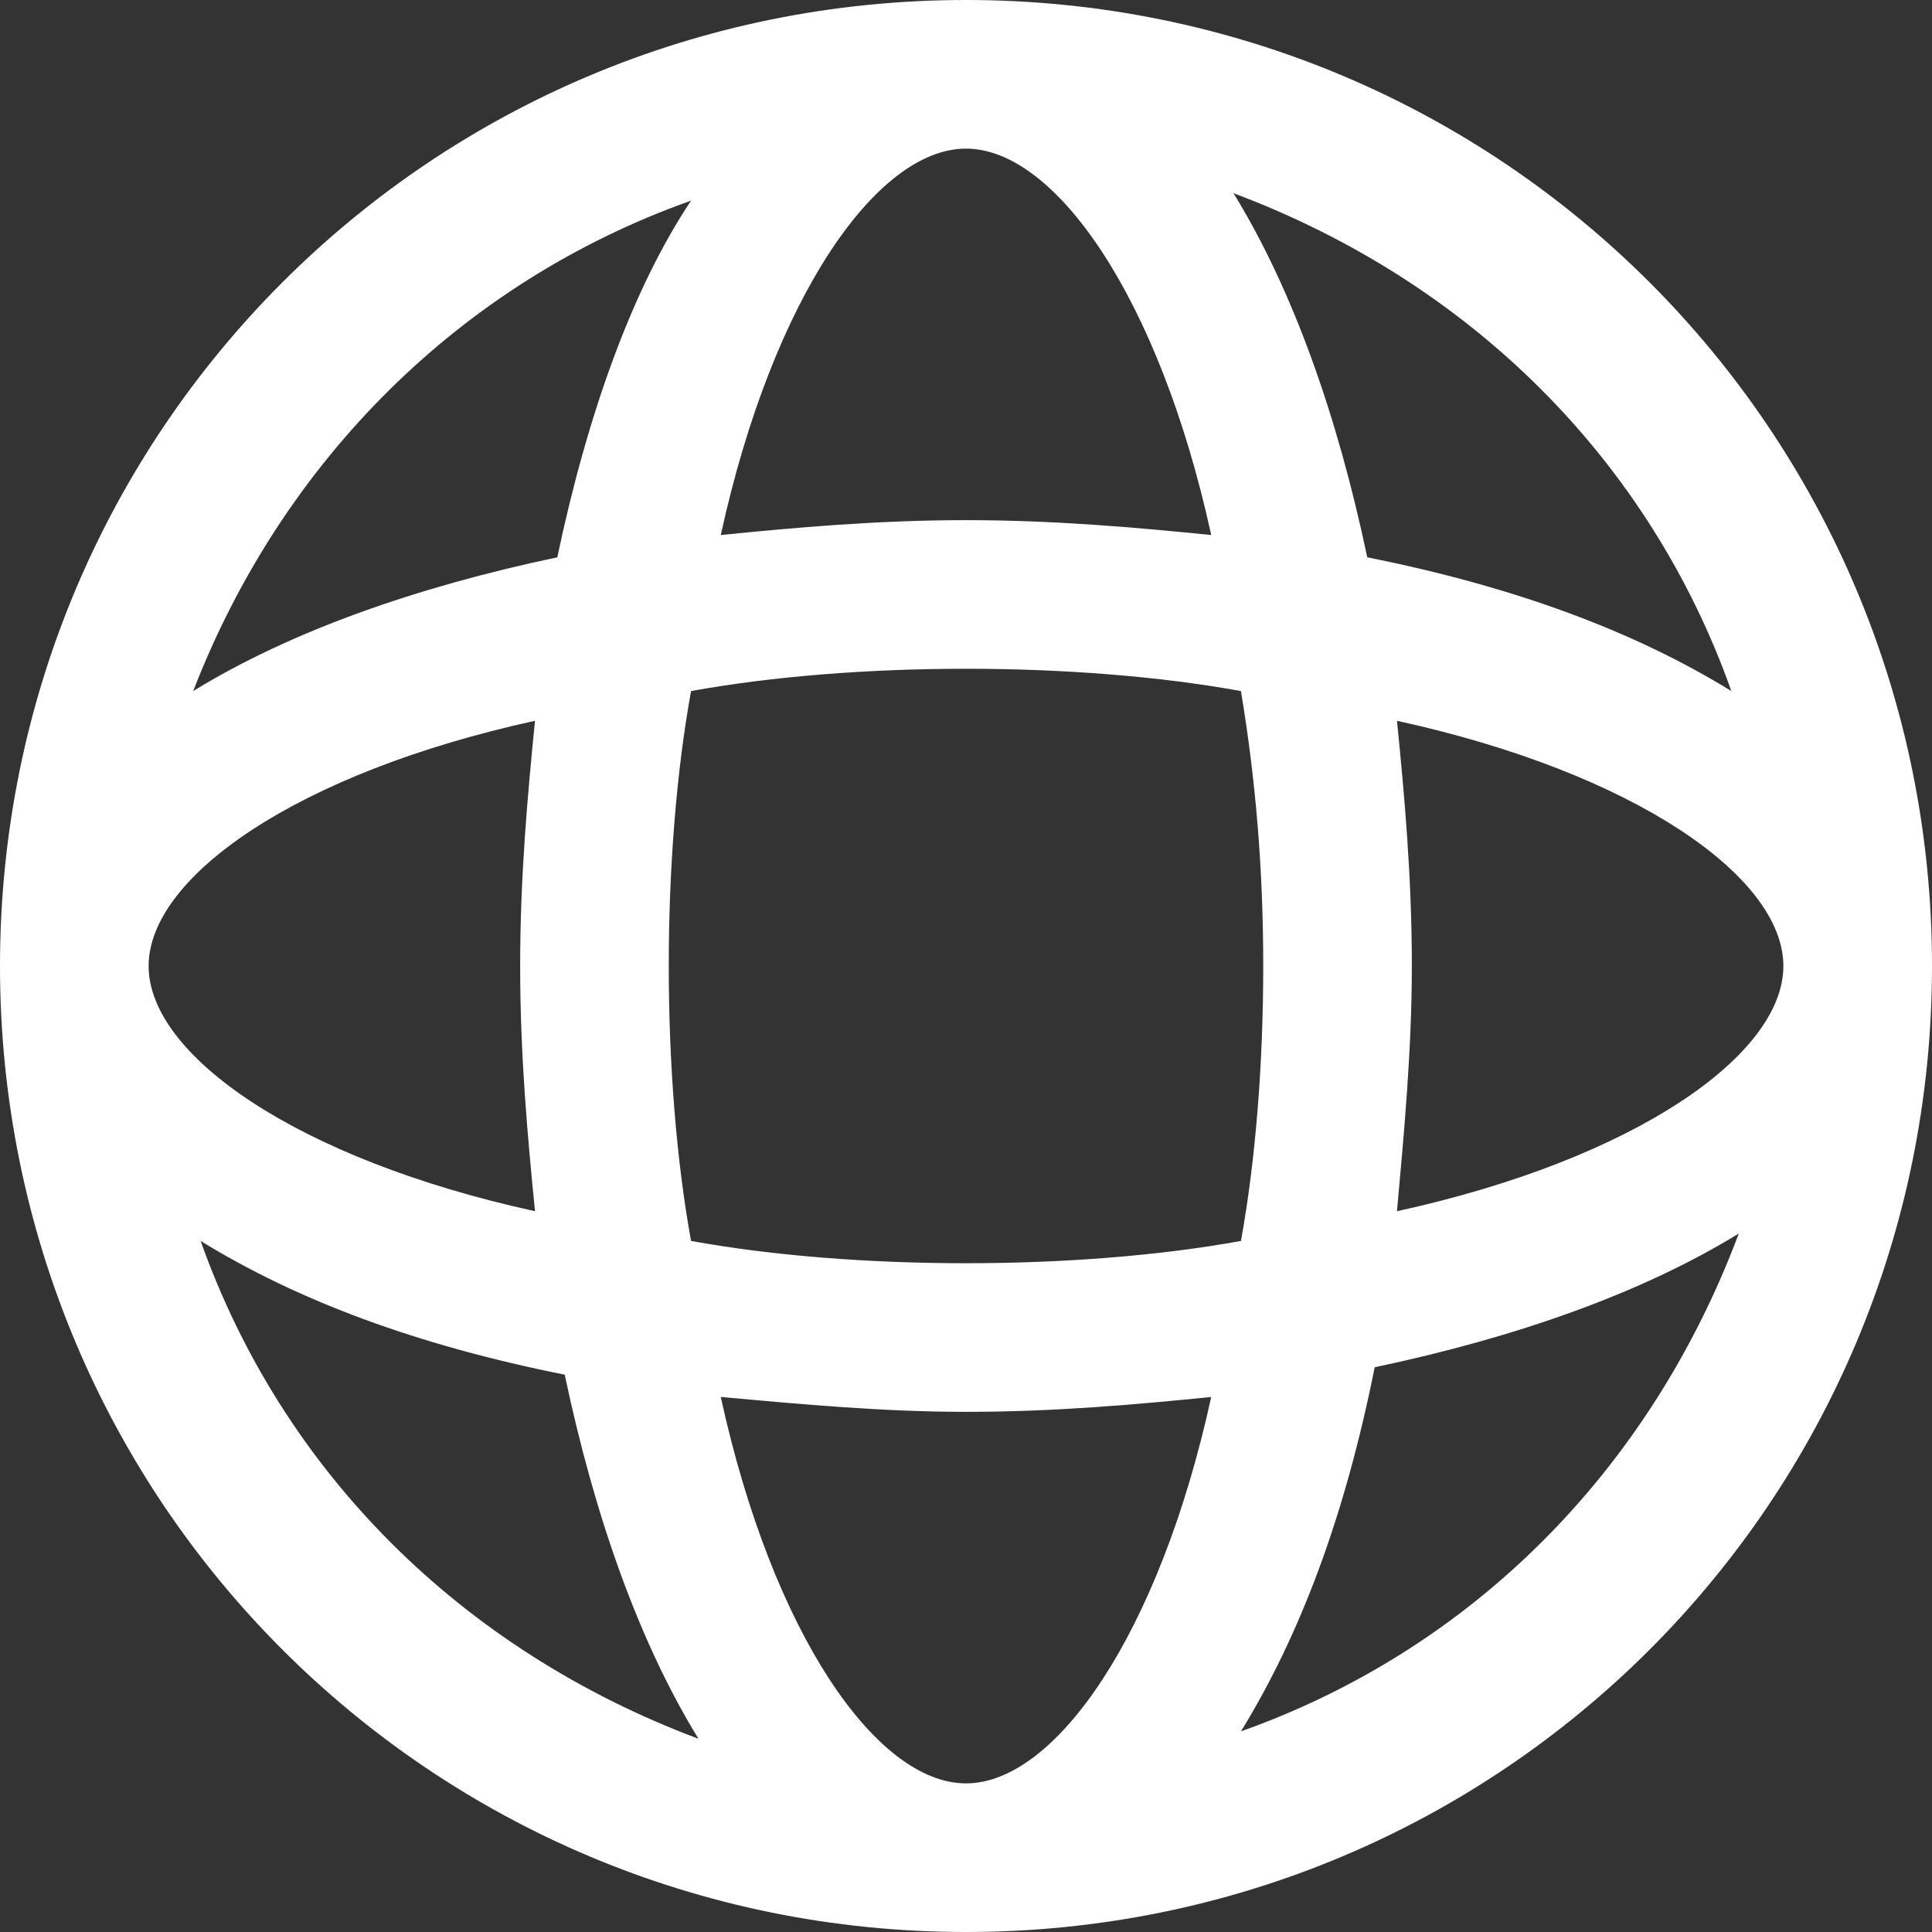 <?xml version="1.0" encoding="utf-8"?>
<!-- Generator: Adobe Illustrator 21.0.2, SVG Export Plug-In . SVG Version: 6.00 Build 0)  -->
<svg version="1.1" id="Layer_1" xmlns="http://www.w3.org/2000/svg" xmlns:xlink="http://www.w3.org/1999/xlink" x="0px" y="0px"
	 viewBox="0 0 26 26" style="enable-background:new 0 0 26 26;" xml:space="preserve">
<rect x="0" y="0" width="26" height="26" fill="#333333" stroke="none"/>
<style type="text/css">
	.st0{fill:#FFFFFF;}
</style>
<path class="st0" d="M13,0C5.8,0,0,5.8,0,13s5.8,13,13,13s13-5.8,13-13S20.2,0,13,0z M18.8,16.3c0.1-1.1,0.2-2.2,0.2-3.3
	c0-1.2-0.1-2.3-0.2-3.3C22,10.4,24,11.8,24,13S22,15.6,18.8,16.3z M13,24c-1.2,0-2.6-2-3.3-5.2c1.1,0.1,2.2,0.2,3.3,0.2
	c1.2,0,2.3-0.1,3.3-0.2C15.6,22,14.2,24,13,24z M13,17c-1.3,0-2.6-0.1-3.7-0.3C9.1,15.6,9,14.3,9,13s0.1-2.6,0.3-3.7
	C10.4,9.1,11.7,9,13,9s2.6,0.1,3.7,0.3c0.2,1.2,0.3,2.4,0.3,3.7s-0.1,2.6-0.3,3.7C15.6,16.9,14.3,17,13,17z M2,13
	c0-1.2,2-2.6,5.2-3.3C7.1,10.7,7,11.8,7,13s0.1,2.3,0.2,3.3C4,15.6,2,14.2,2,13z M13,2c1.2,0,2.6,2,3.3,5.2C15.3,7.1,14.2,7,13,7
	s-2.3,0.1-3.3,0.2C10.4,4,11.8,2,13,2z M23.3,9.3c-1.3-0.8-2.9-1.4-4.9-1.8c-0.4-1.9-1-3.6-1.8-4.9C19.8,3.8,22.2,6.2,23.3,9.3z
	 M9.3,2.7C8.5,3.9,7.9,5.6,7.5,7.5c-1.9,0.4-3.6,1-4.9,1.8C3.8,6.2,6.2,3.8,9.3,2.7z M2.7,16.7c1.3,0.8,2.9,1.4,4.9,1.8
	c0.4,1.9,1,3.6,1.8,4.9C6.2,22.2,3.8,19.8,2.7,16.7z M16.7,23.3c0.8-1.3,1.4-2.9,1.8-4.9c1.9-0.4,3.6-1,4.9-1.8
	C22.2,19.8,19.8,22.2,16.7,23.3z"/>
</svg>
